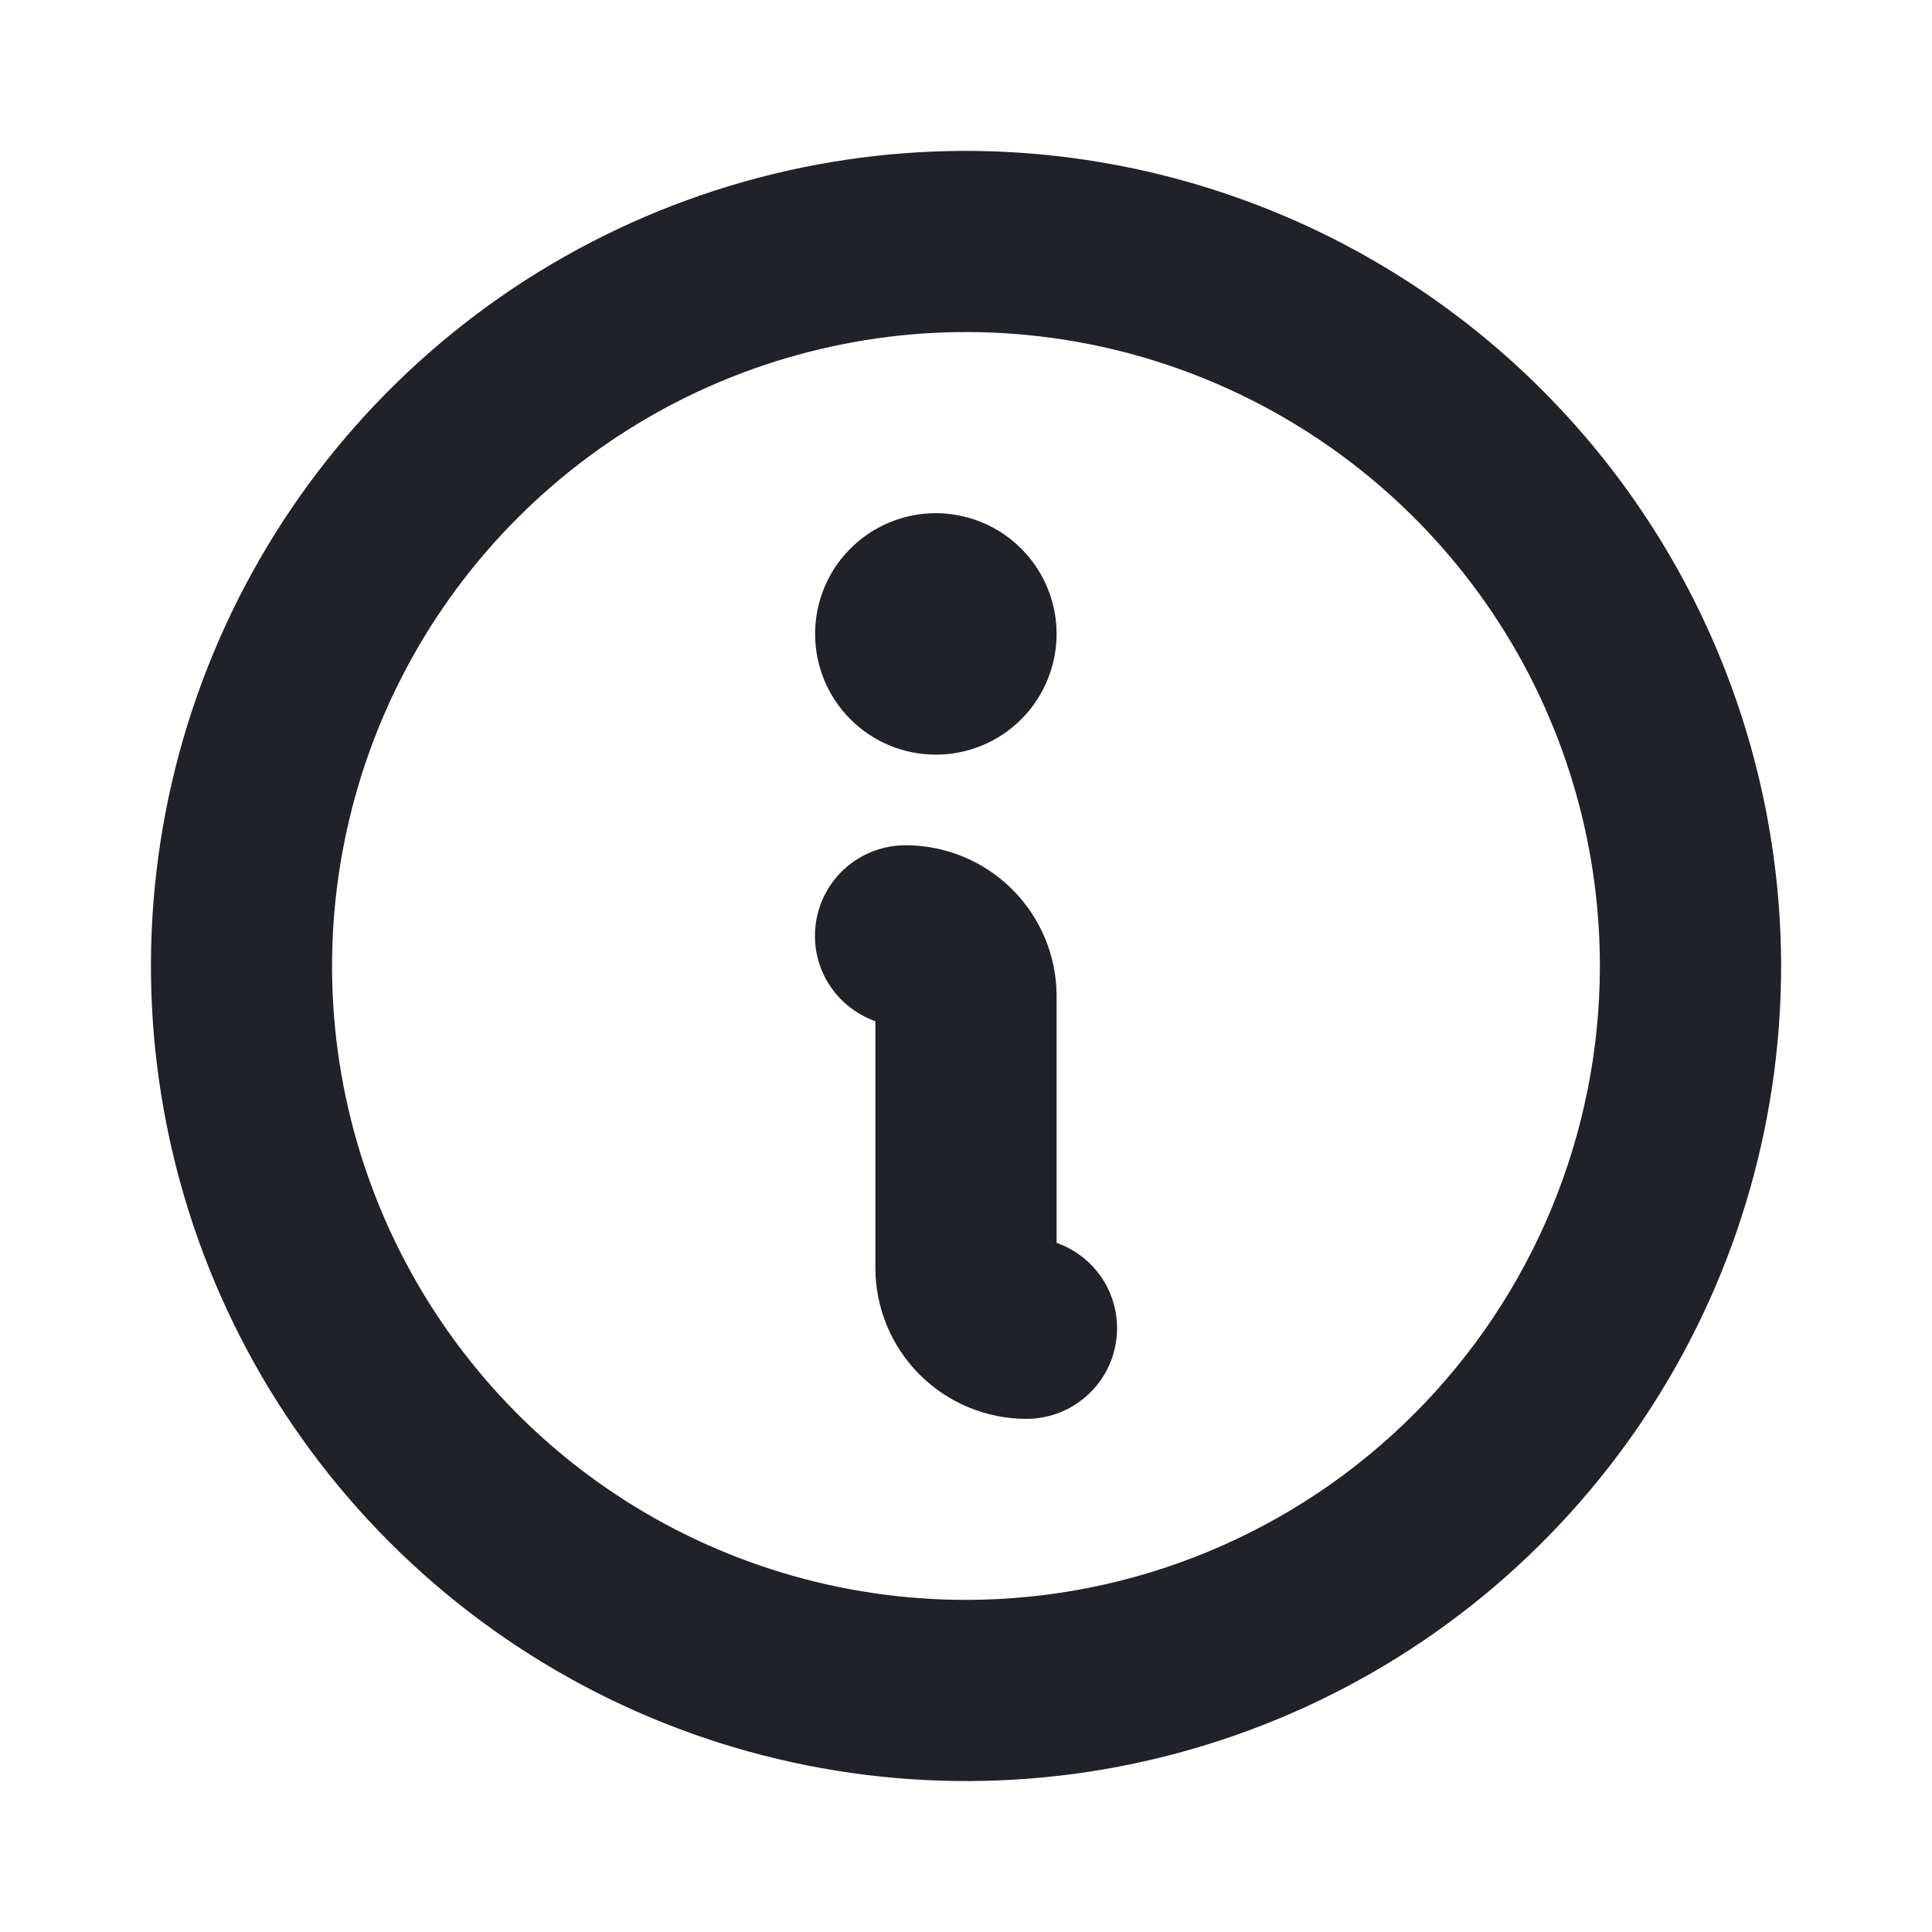 <svg width="20" height="20" viewBox="0 0 20 20" fill="none" xmlns="http://www.w3.org/2000/svg">
<g id="informacion">
<path id="Vector" d="M8.438 6.562C8.438 6.315 8.511 6.074 8.648 5.868C8.786 5.662 8.981 5.502 9.209 5.408C9.438 5.313 9.689 5.288 9.931 5.337C10.174 5.385 10.397 5.504 10.571 5.679C10.746 5.853 10.865 6.076 10.914 6.319C10.962 6.561 10.937 6.812 10.842 7.041C10.748 7.269 10.588 7.464 10.382 7.602C10.176 7.739 9.935 7.812 9.688 7.812C9.356 7.812 9.038 7.681 8.804 7.446C8.569 7.212 8.438 6.894 8.438 6.562ZM18.438 10C18.438 11.669 17.943 13.3 17.015 14.688C16.088 16.075 14.771 17.157 13.229 17.795C11.687 18.434 9.991 18.601 8.354 18.275C6.717 17.95 5.214 17.146 4.034 15.966C2.854 14.786 2.05 13.283 1.725 11.646C1.399 10.009 1.566 8.313 2.205 6.771C2.843 5.229 3.925 3.912 5.312 2.984C6.7 2.057 8.331 1.562 10 1.562C12.237 1.565 14.382 2.455 15.963 4.037C17.545 5.618 18.435 7.763 18.438 10ZM16.562 10C16.562 8.702 16.178 7.433 15.457 6.354C14.735 5.275 13.71 4.434 12.511 3.937C11.312 3.44 9.993 3.31 8.72 3.564C7.447 3.817 6.277 4.442 5.36 5.36C4.442 6.277 3.817 7.447 3.564 8.72C3.31 9.993 3.44 11.312 3.937 12.511C4.434 13.71 5.275 14.735 6.354 15.457C7.433 16.178 8.702 16.562 10 16.562C11.74 16.561 13.408 15.869 14.638 14.638C15.869 13.408 16.561 11.74 16.562 10ZM10.938 12.866V10.312C10.938 9.898 10.773 9.501 10.48 9.208C10.187 8.915 9.789 8.75 9.375 8.75C9.154 8.75 8.939 8.828 8.77 8.97C8.6 9.113 8.487 9.311 8.45 9.529C8.412 9.747 8.453 9.972 8.565 10.162C8.678 10.353 8.854 10.498 9.062 10.572V13.125C9.062 13.539 9.227 13.937 9.52 14.23C9.813 14.523 10.211 14.688 10.625 14.688C10.846 14.688 11.061 14.61 11.23 14.467C11.399 14.325 11.513 14.127 11.55 13.909C11.588 13.69 11.547 13.466 11.435 13.275C11.322 13.084 11.146 12.939 10.938 12.866Z" fill="#212228"/>
</g>
</svg>
